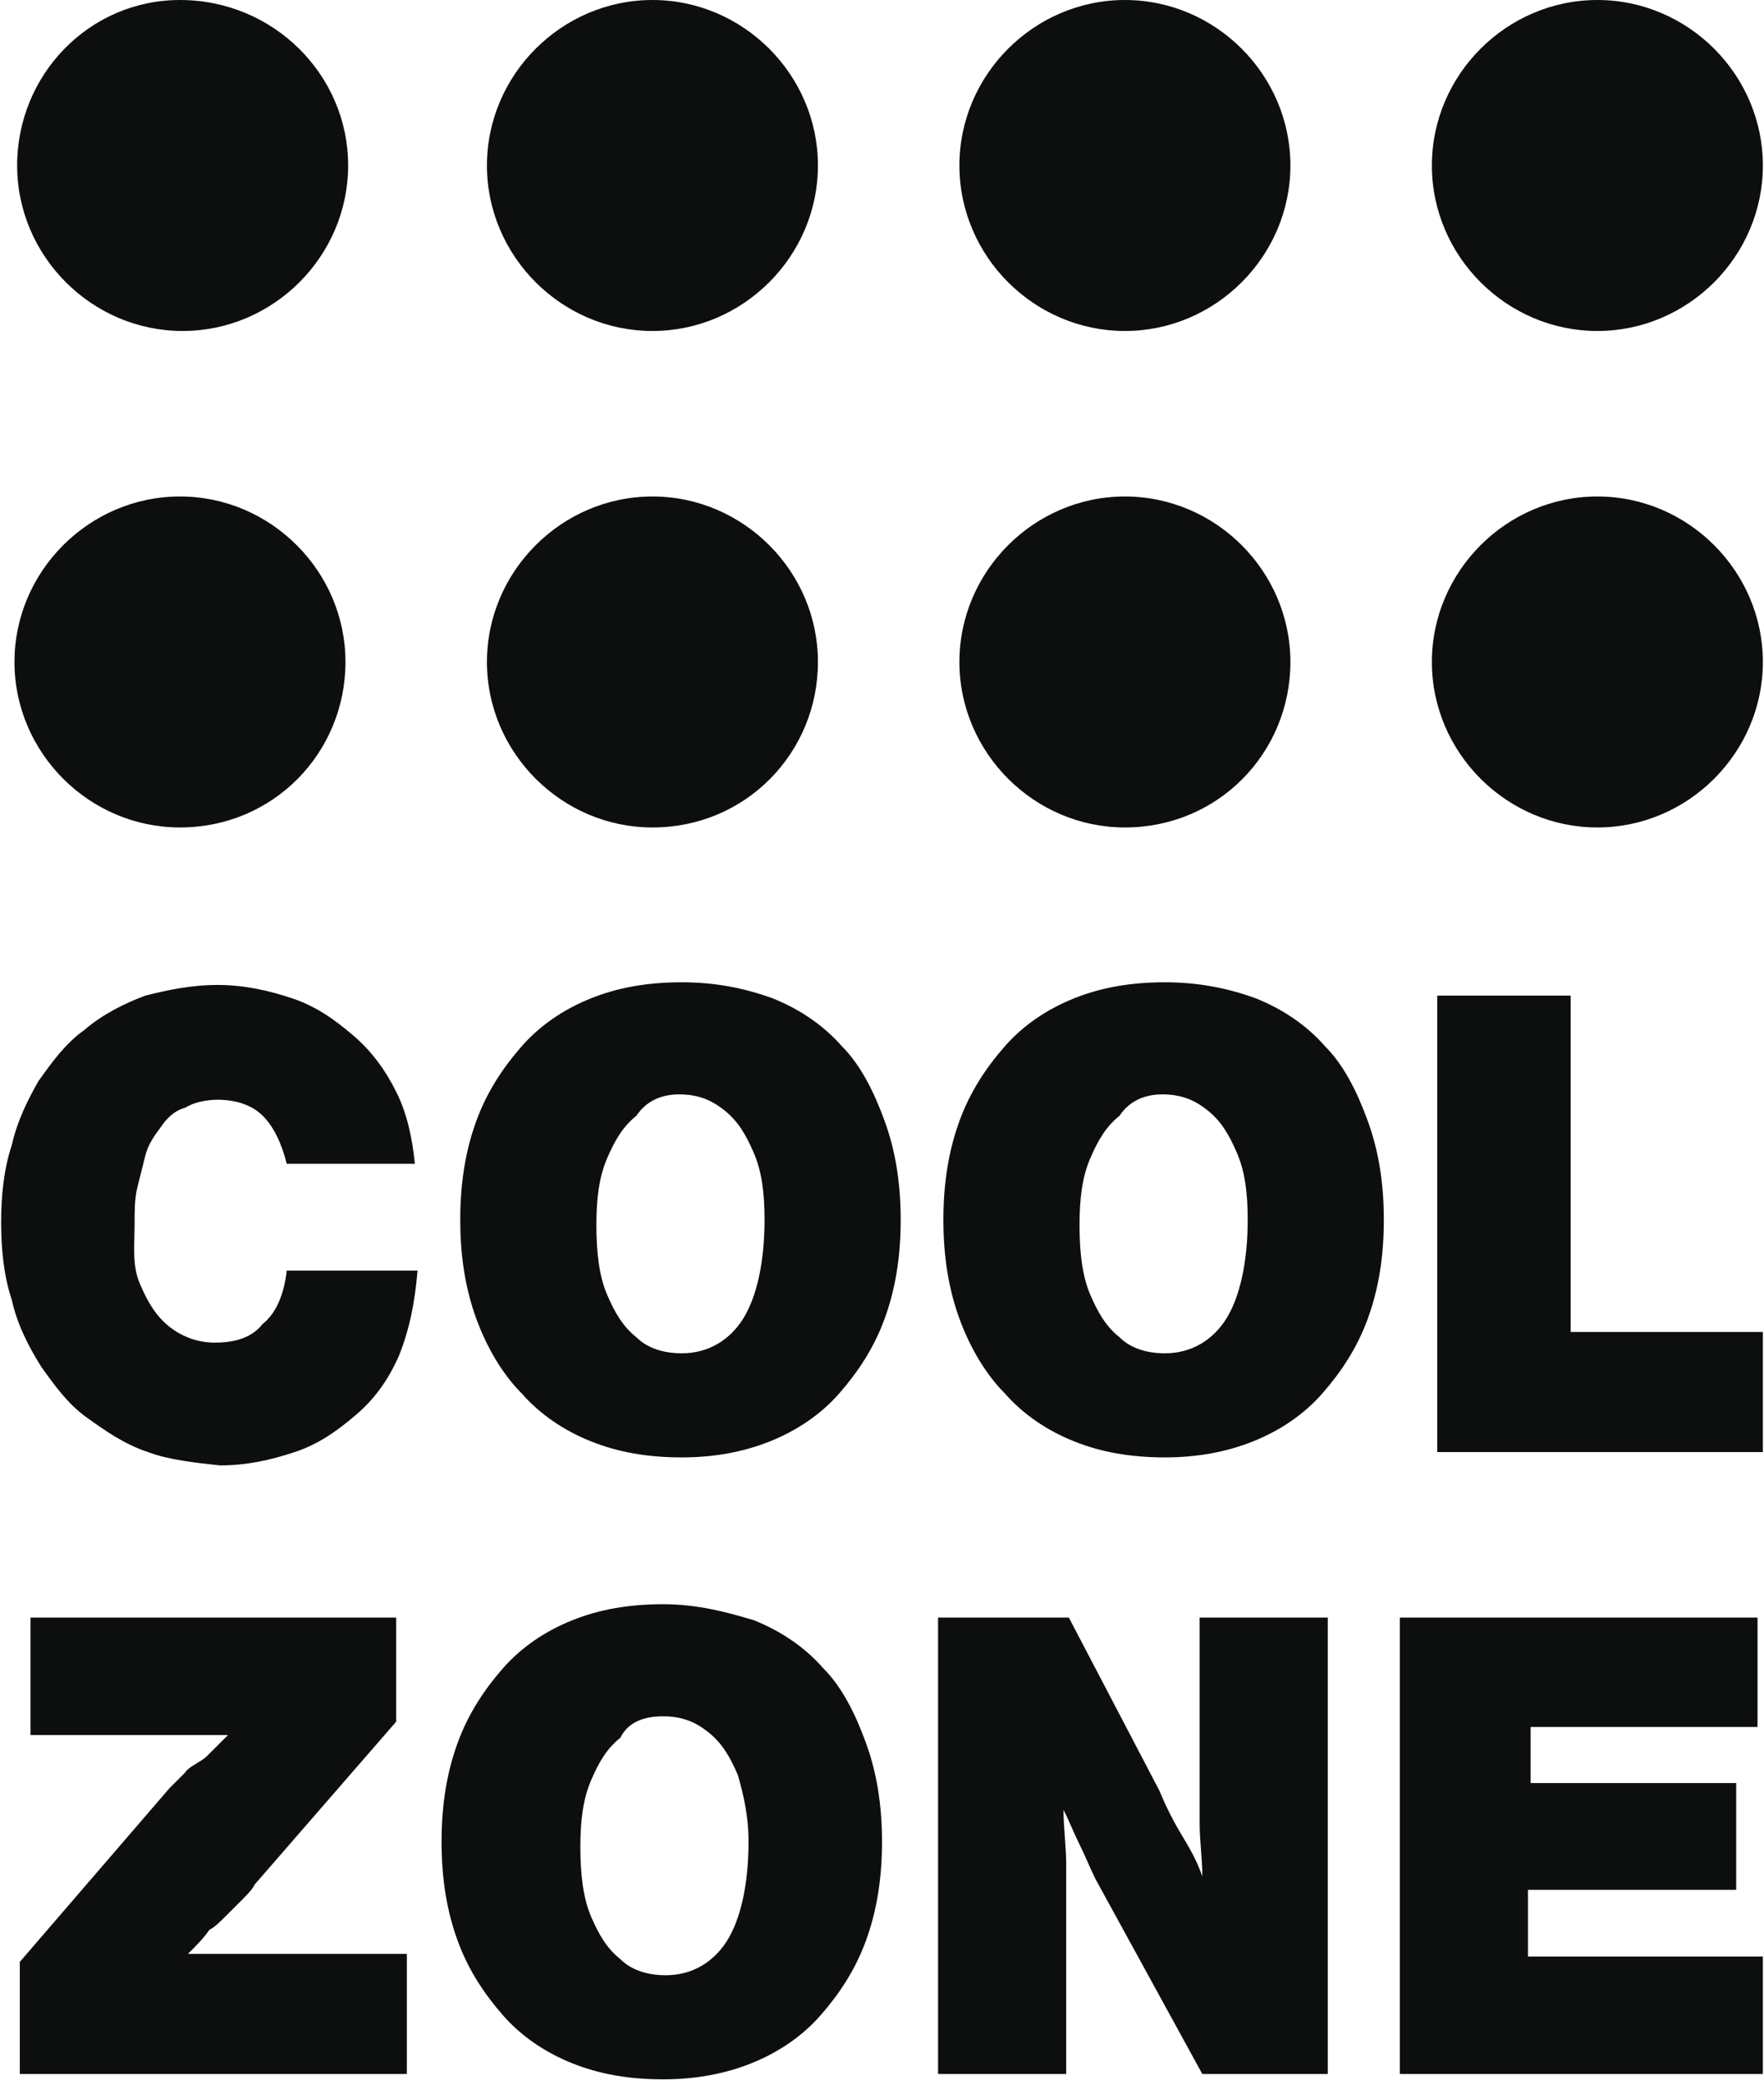 <svg width="66" height="78" xmlns="http://www.w3.org/2000/svg" viewBox="0 0 66 78.1">
	<style type="text/css">.st0{fill:#0D0F0F;}</style>
	<g>
		<path class="st0" d="M66,49.9h-7.2V37.3h-5v17.1H66V49.9z M43.5,41c0.7,0,1.2,0.2,1.7,0.6c0.5,0.4,0.8,0.9,1.1,1.6c0.3,0.7,0.4,1.5,0.4,2.5c0,1.6-0.3,2.9-0.8,3.7c-0.5,0.8-1.3,1.3-2.3,1.3c-0.7,0-1.3-0.2-1.7-0.6c-0.5-0.4-0.8-0.9-1.1-1.6c-0.3-0.7-0.4-1.6-0.4-2.6c0-1,0.1-1.8,0.4-2.5c0.3-0.7,0.6-1.2,1.1-1.6C42.3,41.2,42.9,41,43.5,41z M43.6,36.8c-1.3,0-2.4,0.2-3.4,0.6c-1,0.4-1.9,1-2.6,1.8c-0.7,0.8-1.3,1.7-1.7,2.8c-0.4,1.1-0.6,2.3-0.6,3.7c0,1.4,0.2,2.6,0.6,3.7c0.4,1.1,1,2.1,1.7,2.8c0.7,0.8,1.6,1.4,2.6,1.8c1,0.4,2.1,0.6,3.4,0.6c1.2,0,2.3-0.2,3.3-0.6c1-0.4,1.9-1,2.6-1.8c0.7-0.8,1.3-1.7,1.7-2.8c0.4-1.1,0.6-2.3,0.6-3.7c0-1.4-0.2-2.6-0.6-3.7c-0.4-1.1-0.9-2.1-1.6-2.8c-0.7-0.8-1.6-1.4-2.6-1.8C45.9,37,44.8,36.8,43.6,36.8z M25.4,41c0.7,0,1.2,0.2,1.7,0.6c0.5,0.4,0.8,0.9,1.1,1.6c0.3,0.7,0.4,1.5,0.4,2.5c0,1.6-0.3,2.9-0.8,3.7c-0.5,0.8-1.3,1.3-2.3,1.3c-0.7,0-1.3-0.2-1.7-0.6c-0.5-0.4-0.8-0.9-1.1-1.6c-0.3-0.7-0.4-1.6-0.4-2.6c0-1,0.1-1.8,0.4-2.5c0.3-0.7,0.6-1.2,1.1-1.6C24.2,41.2,24.8,41,25.4,41z M25.5,36.8c-1.3,0-2.4,0.2-3.4,0.6c-1,0.4-1.9,1-2.6,1.8c-0.7,0.8-1.3,1.7-1.7,2.8c-0.4,1.1-0.6,2.3-0.6,3.7c0,1.4,0.2,2.6,0.6,3.7c0.4,1.1,1,2.1,1.7,2.8c0.7,0.8,1.6,1.4,2.6,1.8c1,0.4,2.1,0.6,3.4,0.6c1.2,0,2.3-0.2,3.3-0.6c1-0.4,1.9-1,2.6-1.8c0.7-0.8,1.3-1.7,1.7-2.8c0.4-1.1,0.6-2.3,0.6-3.7c0-1.4-0.2-2.6-0.6-3.7c-0.4-1.1-0.9-2.1-1.6-2.8c-0.7-0.8-1.6-1.4-2.6-1.8C27.8,37,26.7,36.8,25.5,36.8z M15.6,47.6h-4.9c-0.1,0.9-0.4,1.6-0.9,2c-0.4,0.5-1,0.7-1.8,0.7c-0.6,0-1.2-0.2-1.7-0.6c-0.5-0.4-0.8-0.9-1.1-1.6S5,46.7,5,45.8c0-0.4,0-0.9,0.1-1.3c0.1-0.4,0.2-0.8,0.3-1.2c0.1-0.4,0.3-0.7,0.6-1.1c0.2-0.3,0.5-0.6,0.9-0.7c0.3-0.2,0.8-0.3,1.2-0.3c0.7,0,1.3,0.2,1.7,0.6c0.4,0.4,0.7,1,0.9,1.8h4.8c-0.1-1-0.3-1.9-0.7-2.7c-0.4-0.8-0.9-1.5-1.6-2.1c-0.7-0.6-1.4-1.1-2.3-1.4c-0.9-0.3-1.8-0.5-2.8-0.5c-1,0-1.9,0.2-2.7,0.4c-0.8,0.3-1.6,0.7-2.3,1.3c-0.7,0.5-1.2,1.2-1.7,1.9C1,41.2,0.6,42,0.4,42.9C0.1,43.8,0,44.8,0,45.8c0,1,0.1,2,0.4,2.9c0.2,0.9,0.6,1.7,1.1,2.5c0.5,0.7,1,1.4,1.7,1.9c0.7,0.5,1.4,1,2.3,1.3c0.8,0.3,1.8,0.4,2.7,0.5c1,0,1.9-0.2,2.8-0.5c0.9-0.3,1.6-0.8,2.3-1.4c0.7-0.6,1.2-1.3,1.6-2.2C15.3,49.8,15.5,48.8,15.6,47.6z"/>
		<path class="st0" d="M65.8,60.6H52.4v17.1H66v-4.4h-8.8v-2.5H65v-4h-7.7v-2.1h8.5L65.8,60.6L65.8,60.6z M49.7,60.6h-4.8l0,5.7c0,0.7,0,1.3,0,2c0,0.7,0.1,1.3,0.1,2c-0.2-0.6-0.5-1.1-0.8-1.6c-0.3-0.5-0.6-1.1-0.8-1.6L40,60.6h-4.9v17.1h4.8l0-5.9c0-0.6,0-1.3,0-2c0-0.6-0.1-1.3-0.1-2c0.2,0.4,0.4,0.9,0.6,1.3c0.2,0.4,0.4,0.9,0.6,1.3l4,7.3h4.7L49.7,60.6L49.7,60.6z M24.8,64.3c0.7,0,1.2,0.2,1.7,0.6c0.5,0.4,0.8,0.9,1.1,1.6c0.2,0.7,0.4,1.5,0.4,2.5c0,1.6-0.3,2.9-0.8,3.7c-0.5,0.8-1.3,1.3-2.3,1.3c-0.7,0-1.3-0.2-1.7-0.6c-0.5-0.4-0.8-0.9-1.1-1.6c-0.3-0.7-0.4-1.6-0.4-2.6c0-1,0.1-1.8,0.4-2.5c0.3-0.7,0.6-1.2,1.1-1.6C23.5,64.5,24.1,64.3,24.8,64.3z M24.8,60.1c-1.3,0-2.4,0.2-3.4,0.6c-1,0.4-1.9,1-2.6,1.8c-0.7,0.8-1.3,1.7-1.7,2.8c-0.4,1.1-0.6,2.3-0.6,3.7c0,1.4,0.2,2.6,0.6,3.7s1,2,1.7,2.8c0.7,0.8,1.6,1.4,2.6,1.8c1,0.4,2.1,0.6,3.4,0.6c1.2,0,2.3-0.2,3.3-0.6c1-0.4,1.9-1,2.6-1.8s1.3-1.7,1.7-2.8c0.4-1.1,0.6-2.3,0.6-3.7c0-1.4-0.2-2.6-0.6-3.7c-0.4-1.1-0.9-2.1-1.6-2.8c-0.7-0.8-1.6-1.4-2.6-1.8C27.2,60.4,26.1,60.1,24.8,60.1z M14.8,60.6H1.1V65l4.3,0c0.3,0,0.6,0,0.8,0c0.2,0,0.3,0,0.5,0c0.1,0,0.2,0,0.4,0c0.1,0,0.3,0,0.5,0c0.2,0,0.5,0,0.9,0c-0.3,0.3-0.6,0.6-0.8,0.8S7,66.2,6.9,66.4c-0.2,0.2-0.4,0.4-0.6,0.6l-5.6,6.5v4.2h14.5v-4.5h-4.7c-0.2,0-0.4,0-0.7,0c-0.2,0-0.5,0-0.7,0c-0.3,0-0.6,0-0.9,0c-0.3,0-0.7,0-1.2,0c0.3-0.3,0.6-0.6,0.8-0.9C8,72.2,8.2,72,8.4,71.8c0.2-0.2,0.4-0.4,0.6-0.6c0.2-0.2,0.4-0.4,0.5-0.6l5.3-6.1V60.6z"/>
		<path class="st0" d="M6.7,0C10.2,0,13,2.8,13,6.2s-2.8,6.2-6.2,6.2c-3.4,0-6.2-2.8-6.2-6.2S3.3,0,6.7,0"/>
		<path class="st0" d="M6.7,18.6c3.4,0,6.2,2.8,6.2,6.2S10.2,31,6.7,31c-3.4,0-6.2-2.8-6.2-6.2S3.3,18.6,6.7,18.6"/>
		<path class="st0" d="M24.4,0c3.4,0,6.2,2.8,6.2,6.2s-2.8,6.2-6.2,6.2c-3.4,0-6.2-2.8-6.2-6.2S21,0,24.4,0"/>
		<path class="st0" d="M24.4,18.6c3.4,0,6.2,2.8,6.2,6.2S27.9,31,24.4,31c-3.4,0-6.2-2.8-6.2-6.2S21,18.6,24.4,18.6"/>
		<path class="st0" d="M42.1,0c3.4,0,6.2,2.8,6.2,6.2s-2.8,6.2-6.2,6.2c-3.4,0-6.2-2.8-6.2-6.2S38.7,0,42.1,0"/>
		<path class="st0" d="M42.1,18.6c3.4,0,6.2,2.8,6.2,6.2S45.6,31,42.1,31c-3.4,0-6.2-2.8-6.2-6.2S38.7,18.6,42.1,18.6"/>
		<path class="st0" d="M59.8,0C63.2,0,66,2.8,66,6.2s-2.8,6.2-6.2,6.2c-3.4,0-6.2-2.8-6.2-6.2S56.4,0,59.8,0"/>
		<path class="st0" d="M59.8,18.6c3.4,0,6.2,2.8,6.2,6.2S63.2,31,59.8,31c-3.4,0-6.2-2.8-6.2-6.2S56.4,18.6,59.8,18.6"/>
	</g>
</svg>
